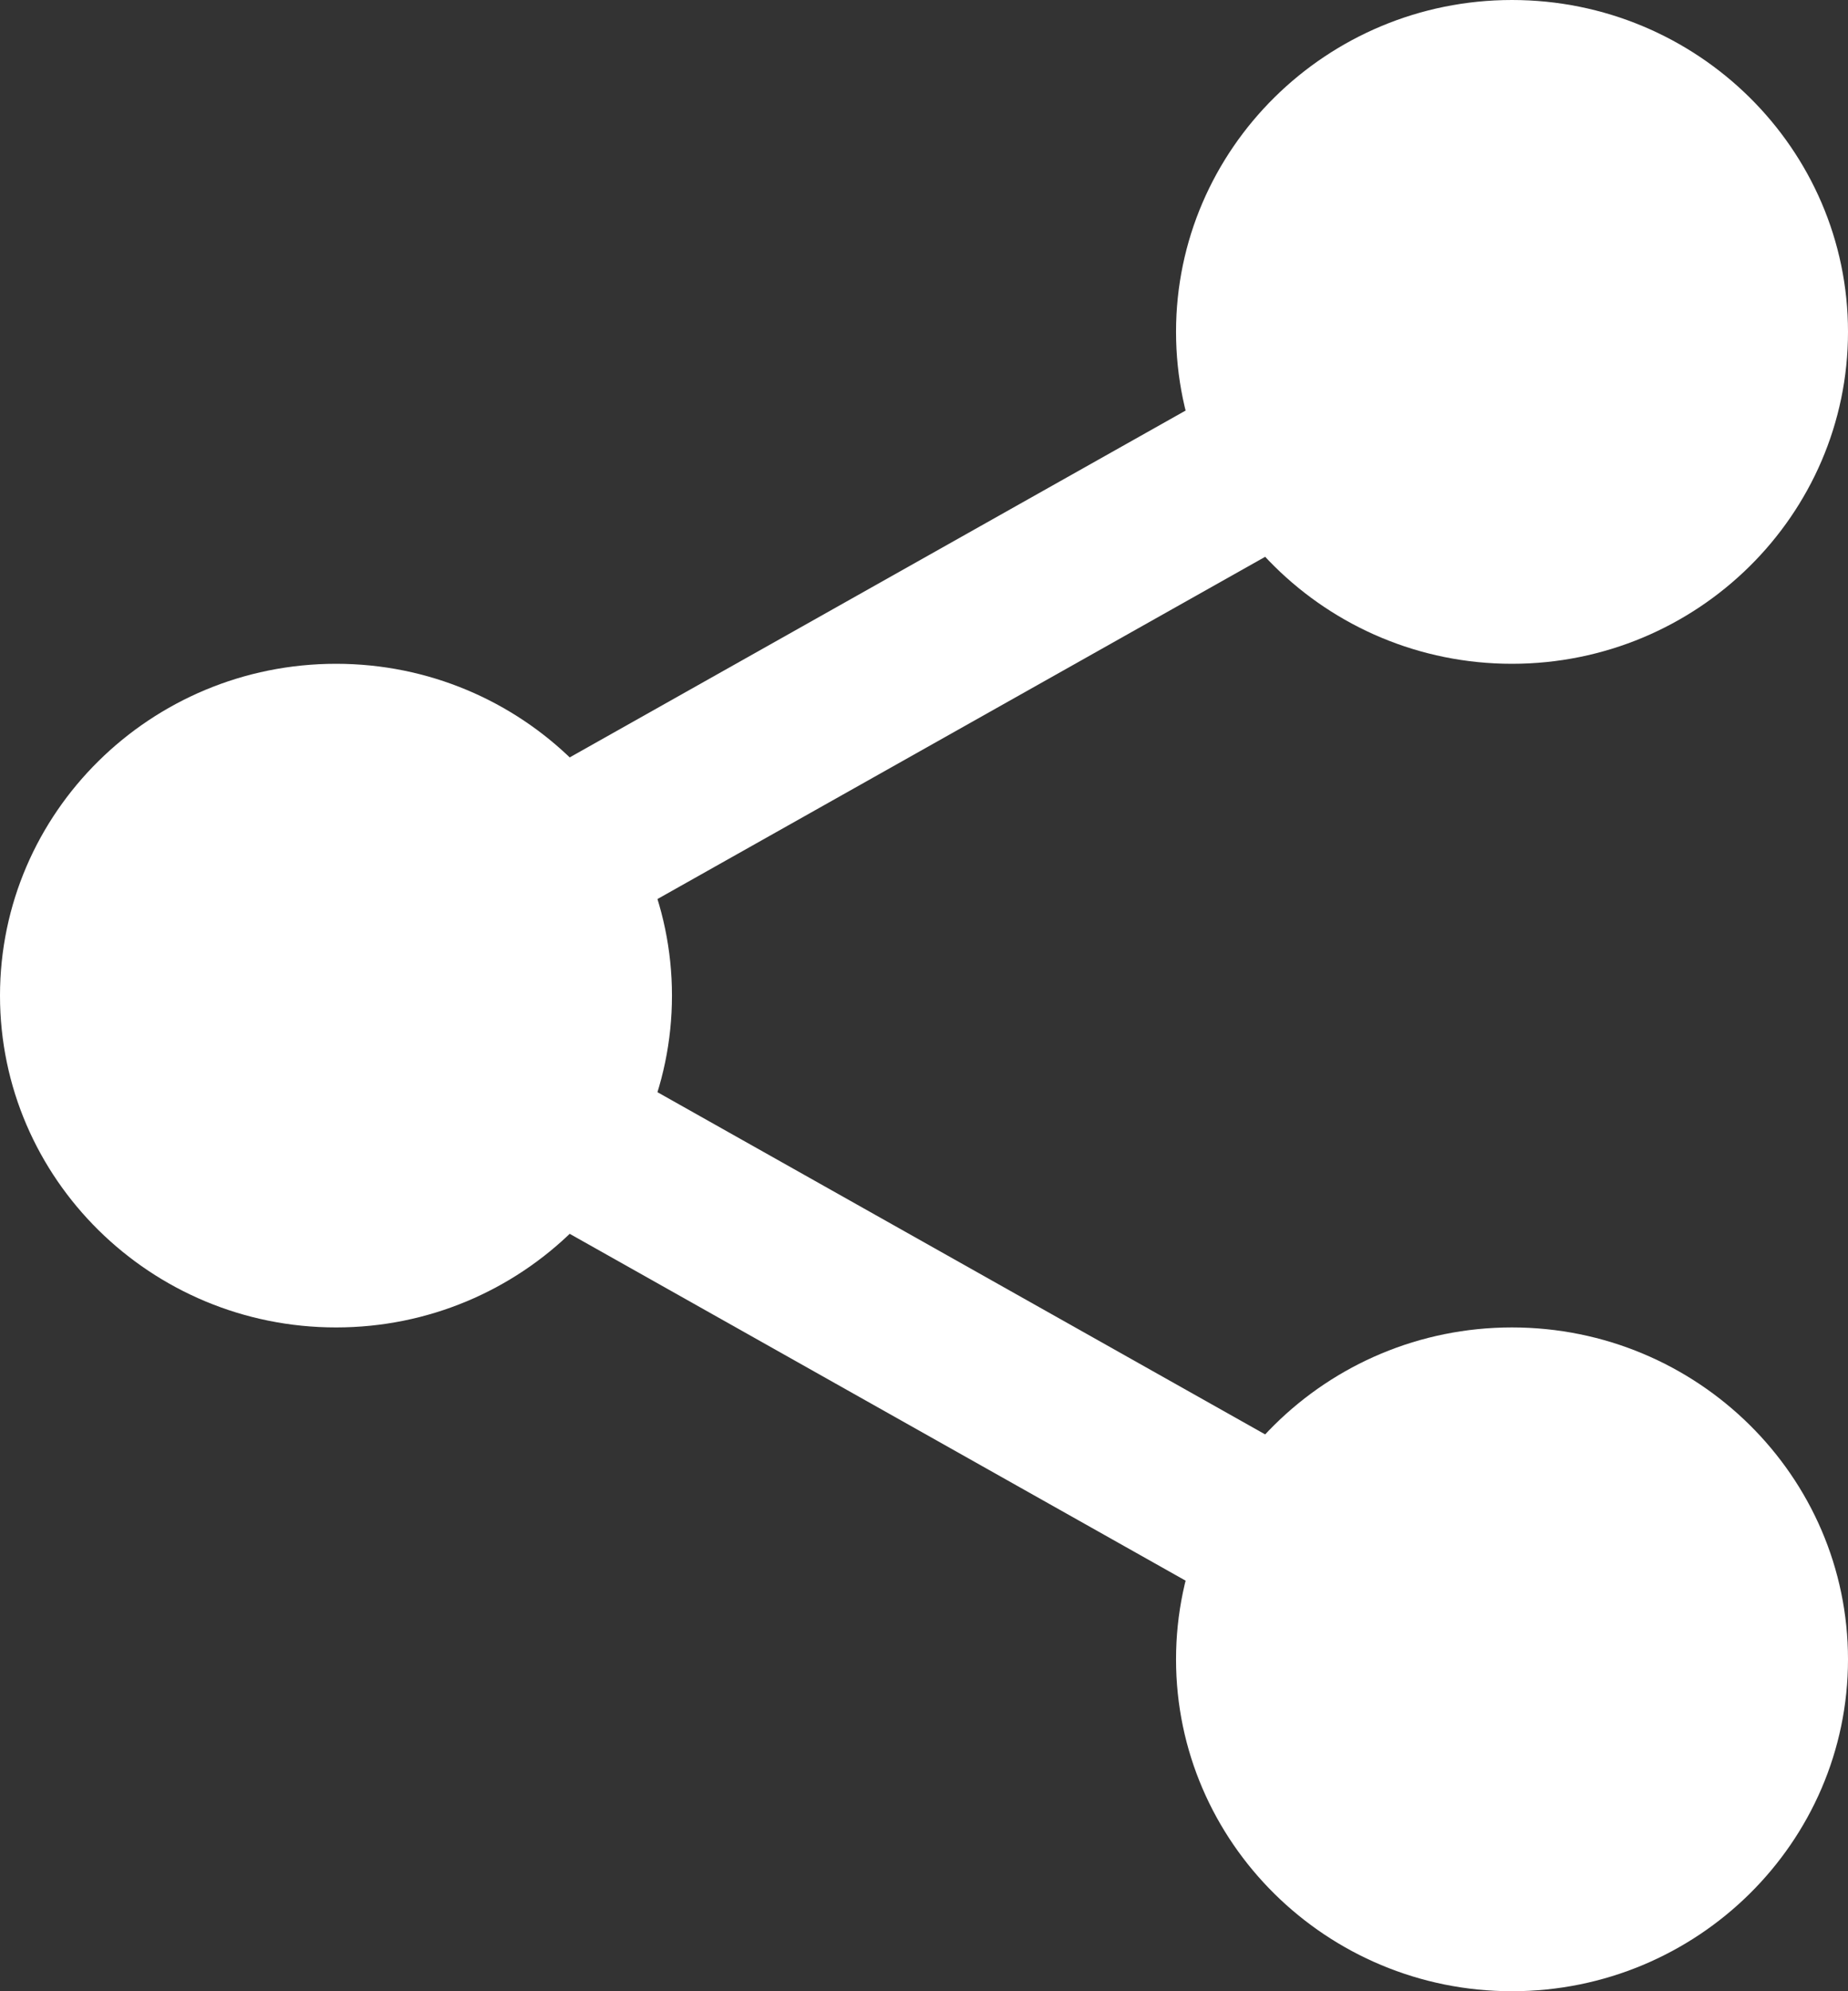 <?xml version="1.0" encoding="UTF-8"?>
<svg width="13px" height="14px" viewBox="0 0 13 14" version="1.1" xmlns="http://www.w3.org/2000/svg" xmlns:xlink="http://www.w3.org/1999/xlink">
    <rect x="0" y="0" width="13" height="14" fill="#333333" stroke="none"/>
    <title>Group</title>
    <g id="Symbols" stroke="none" stroke-width="1" fill="none" fill-rule="evenodd">
        <g id="Group" fill="#FFFFFF" fill-rule="nonzero">
            <path d="M12.557,2.333 C12.557,3.38 11.697,4.229 10.636,4.229 C9.576,4.229 8.716,3.38 8.716,2.333 C8.716,1.286 9.576,0.438 10.636,0.438 C11.697,0.438 12.557,1.286 12.557,2.333 L12.557,2.333 Z" id="Path"></path>
            <path d="M10.636,4.667 C9.333,4.667 8.273,3.62 8.273,2.333 C8.273,1.047 9.333,0 10.636,0 C11.94,0 13,1.047 13,2.333 C13,3.62 11.94,4.667 10.636,4.667 Z M10.636,0.875 C9.822,0.875 9.159,1.53 9.159,2.333 C9.159,3.137 9.822,3.792 10.636,3.792 C11.451,3.792 12.114,3.137 12.114,2.333 C12.114,1.53 11.451,0.875 10.636,0.875 Z" id="Shape"></path>
            <path d="M12.557,11.667 C12.557,12.714 11.697,13.562 10.636,13.562 C9.576,13.562 8.716,12.714 8.716,11.667 C8.716,10.62 9.576,9.771 10.636,9.771 C11.697,9.771 12.557,10.62 12.557,11.667 L12.557,11.667 Z" id="Path"></path>
            <path d="M10.636,14 C9.333,14 8.273,12.953 8.273,11.667 C8.273,10.38 9.333,9.333 10.636,9.333 C11.94,9.333 13,10.38 13,11.667 C13,12.953 11.94,14 10.636,14 Z M10.636,10.208 C9.822,10.208 9.159,10.863 9.159,11.667 C9.159,12.47 9.822,13.125 10.636,13.125 C11.451,13.125 12.114,12.47 12.114,11.667 C12.114,10.863 11.451,10.208 10.636,10.208 L10.636,10.208 Z" id="Shape"></path>
            <path d="M4.284,7 C4.284,8.047 3.424,8.896 2.364,8.896 C1.303,8.896 0.443,8.047 0.443,7 C0.443,5.953 1.303,5.104 2.364,5.104 C3.424,5.104 4.284,5.953 4.284,7 Z" id="Path"></path>
            <path d="M2.364,9.333 C1.06,9.333 0,8.287 0,7 C0,5.713 1.06,4.667 2.364,4.667 C3.667,4.667 4.727,5.713 4.727,7 C4.727,8.287 3.667,9.333 2.364,9.333 Z M2.364,5.542 C1.549,5.542 0.886,6.196 0.886,7 C0.886,7.804 1.549,8.458 2.364,8.458 C3.179,8.458 3.841,7.804 3.841,7 C3.841,6.196 3.179,5.542 2.364,5.542 Z" id="Shape"></path>
            <path d="M3.759,6.72 C3.553,6.72 3.353,6.614 3.245,6.425 C3.083,6.146 3.183,5.79 3.466,5.63 L8.949,2.544 C9.232,2.383 9.593,2.482 9.755,2.762 C9.916,3.041 9.817,3.398 9.534,3.558 L4.051,6.644 C3.958,6.695 3.858,6.72 3.759,6.72 Z" id="Path"></path>
            <path d="M9.241,11.533 C9.142,11.533 9.042,11.508 8.949,11.456 L3.466,8.37 C3.183,8.211 3.084,7.855 3.245,7.575 C3.406,7.295 3.768,7.196 4.051,7.356 L9.534,10.442 C9.817,10.601 9.917,10.958 9.755,11.238 C9.646,11.427 9.446,11.533 9.241,11.533 L9.241,11.533 Z" id="Path"></path>
        </g>
    </g>
</svg>